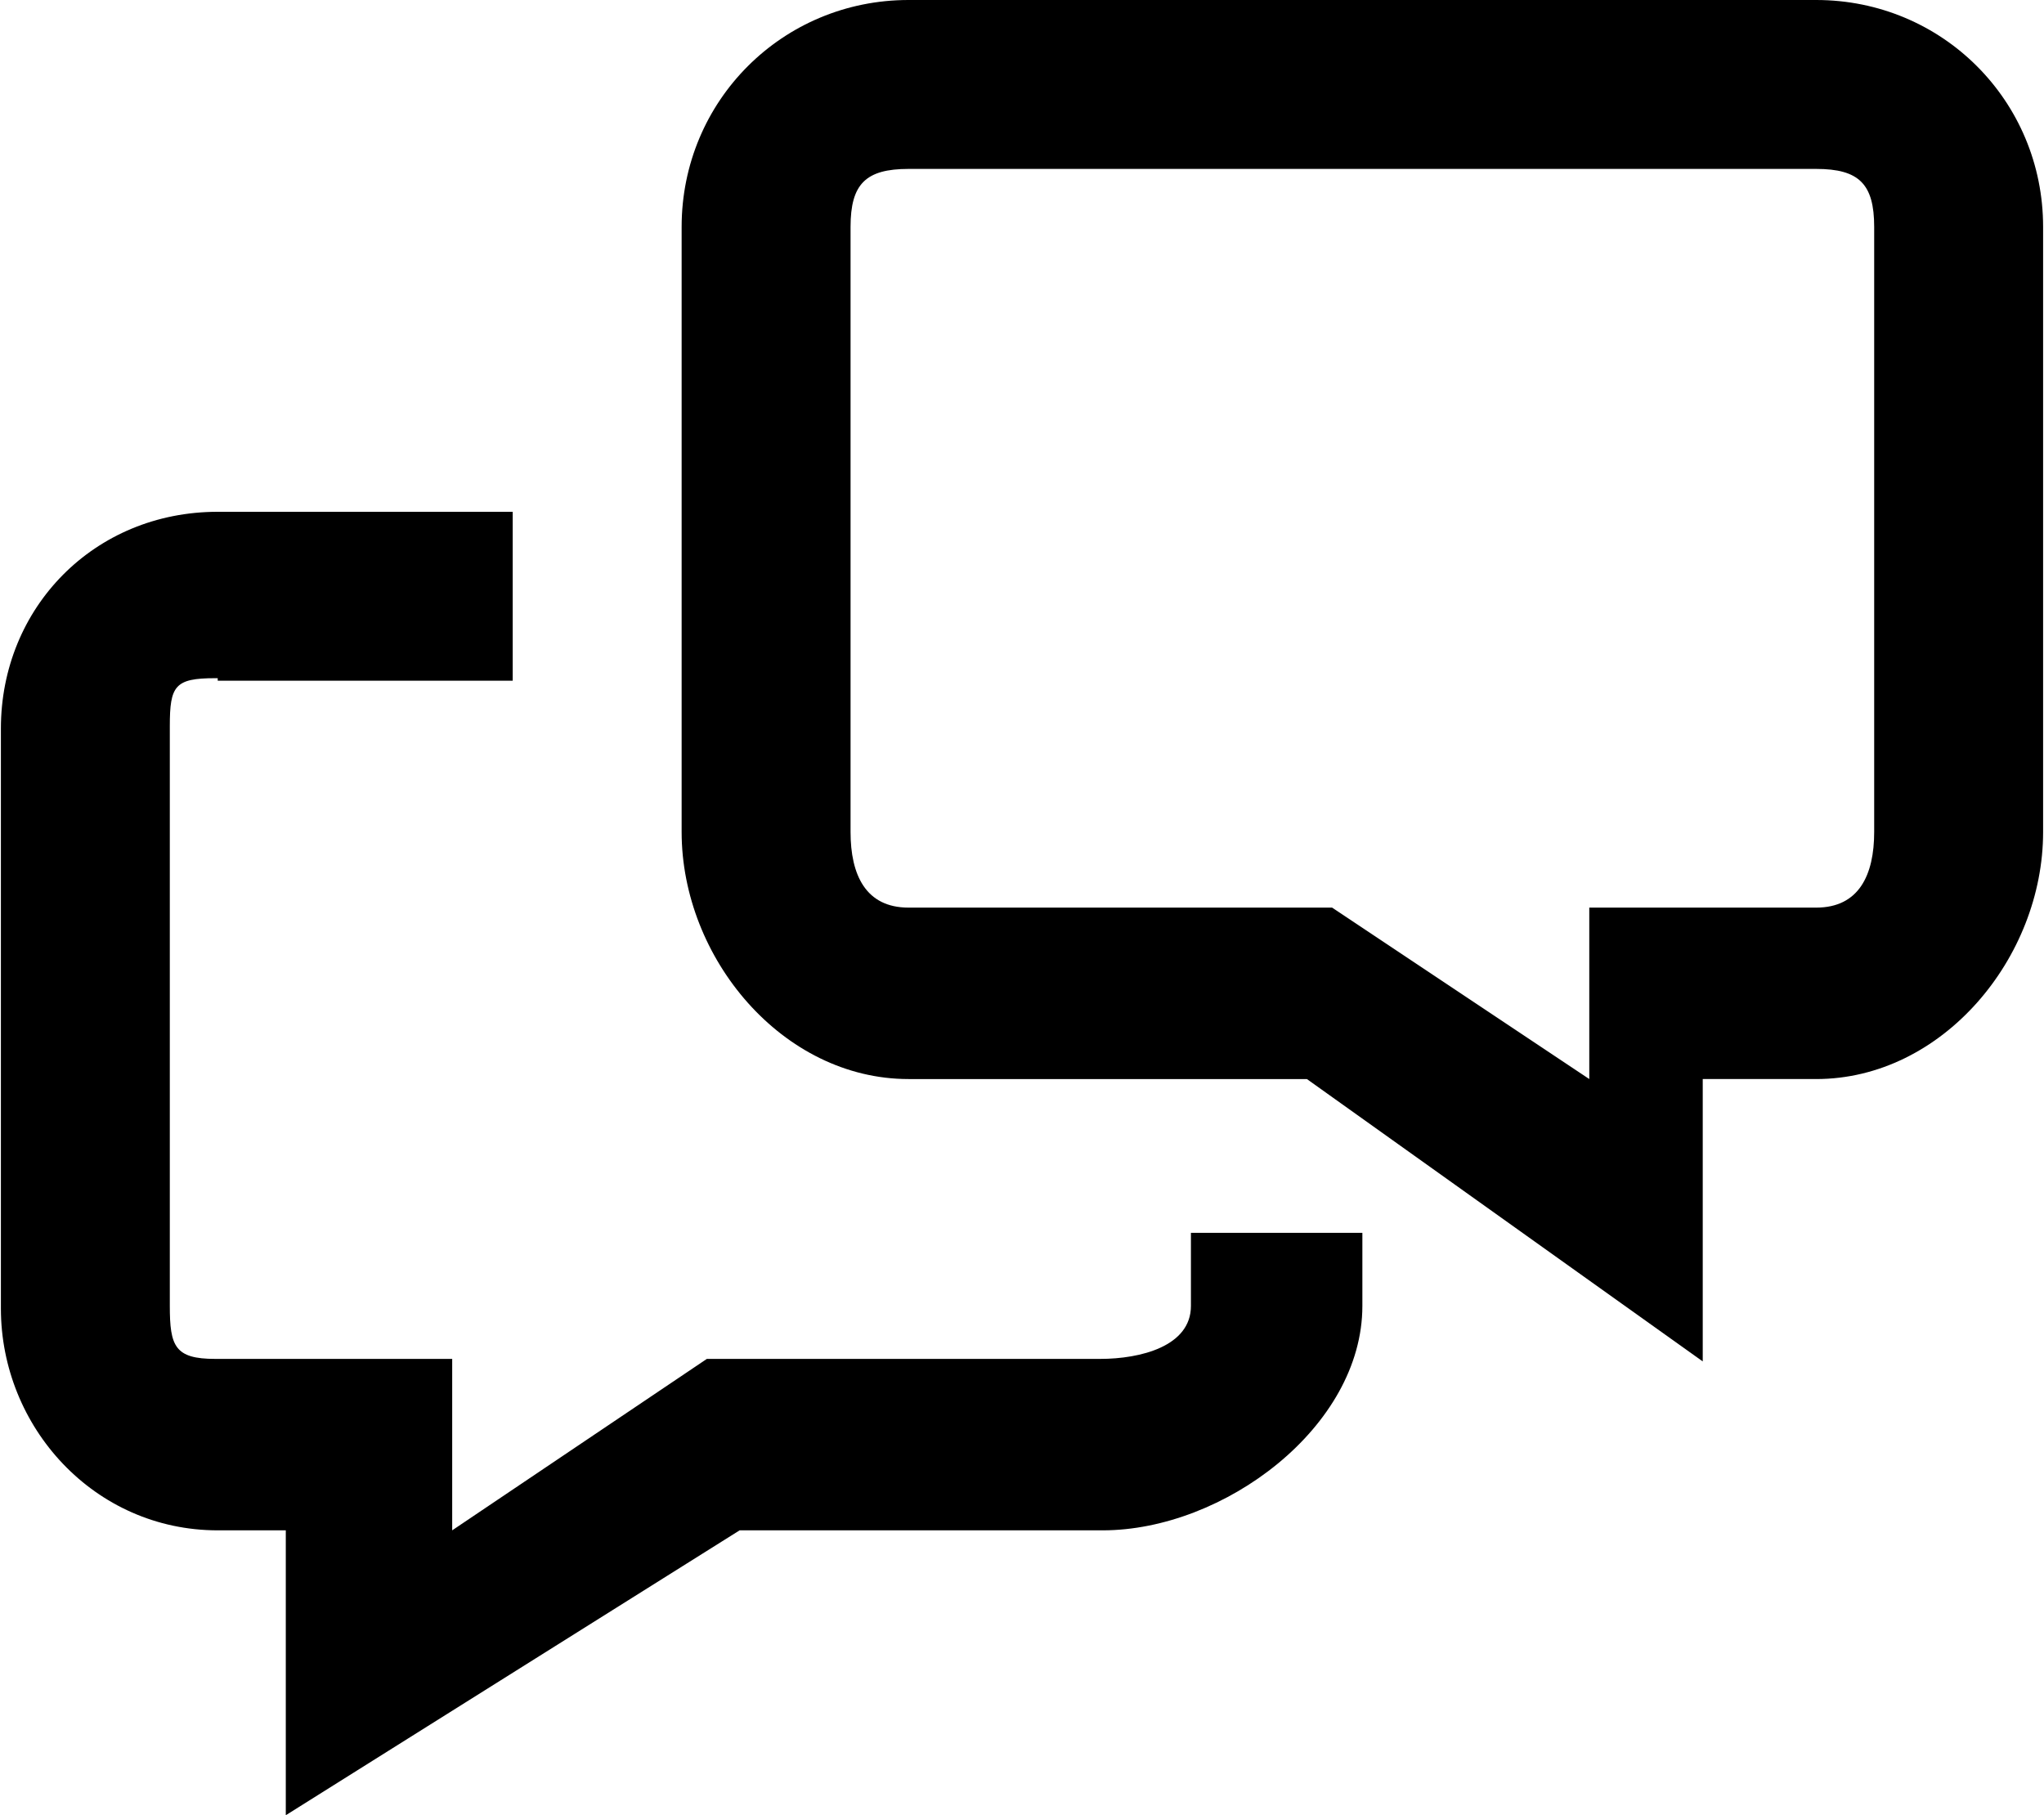 <?xml version="1.0" encoding="UTF-8"?>
<svg id="Layer_1" data-name="Layer 1" xmlns="http://www.w3.org/2000/svg" width="28.6mm" height="25.4mm" version="1.1" viewBox="0 0 81 72">
  <path d="M8.6,27h11.7v-6.7h-11.7c-4.9,0-8.6,3.8-8.6,8.6v23c0,4.7,3.7,8.8,8.6,8.8h2.7v11.3l18-11.3h14.4c4.8,0,10.3-4.1,10.3-8.9v-2.9h-6.8v2.9c0,1.6-2,2.1-3.6,2.1h-15.6l-10.1,6.8v-6.8h-9.4c-1.6,0-1.8-.5-1.8-2.1v-23c0-1.6.2-1.9,1.8-1.9h.1Z" fill="#000" stroke-width="0"/>
  <path d="M52.8,36l10.2,6.8v-6.8h9c1.7,0,2.3-1.3,2.3-3V9c0-1.7-.6-2.3-2.3-2.3h-36c-1.7,0-2.3.6-2.3,2.3v24c0,1.7.6,3,2.3,3h16.8ZM67.5,54l-15.7-11.2h-15.8c-5,0-9-4.8-9-9.8V9c0-5,4-9,9-9h36c5,0,9,4,9,9v24c0,5-4,9.8-9,9.8h-4.5v11.2Z" fill="#000" fill-rule="evenodd" stroke-width="0"/>
</svg>